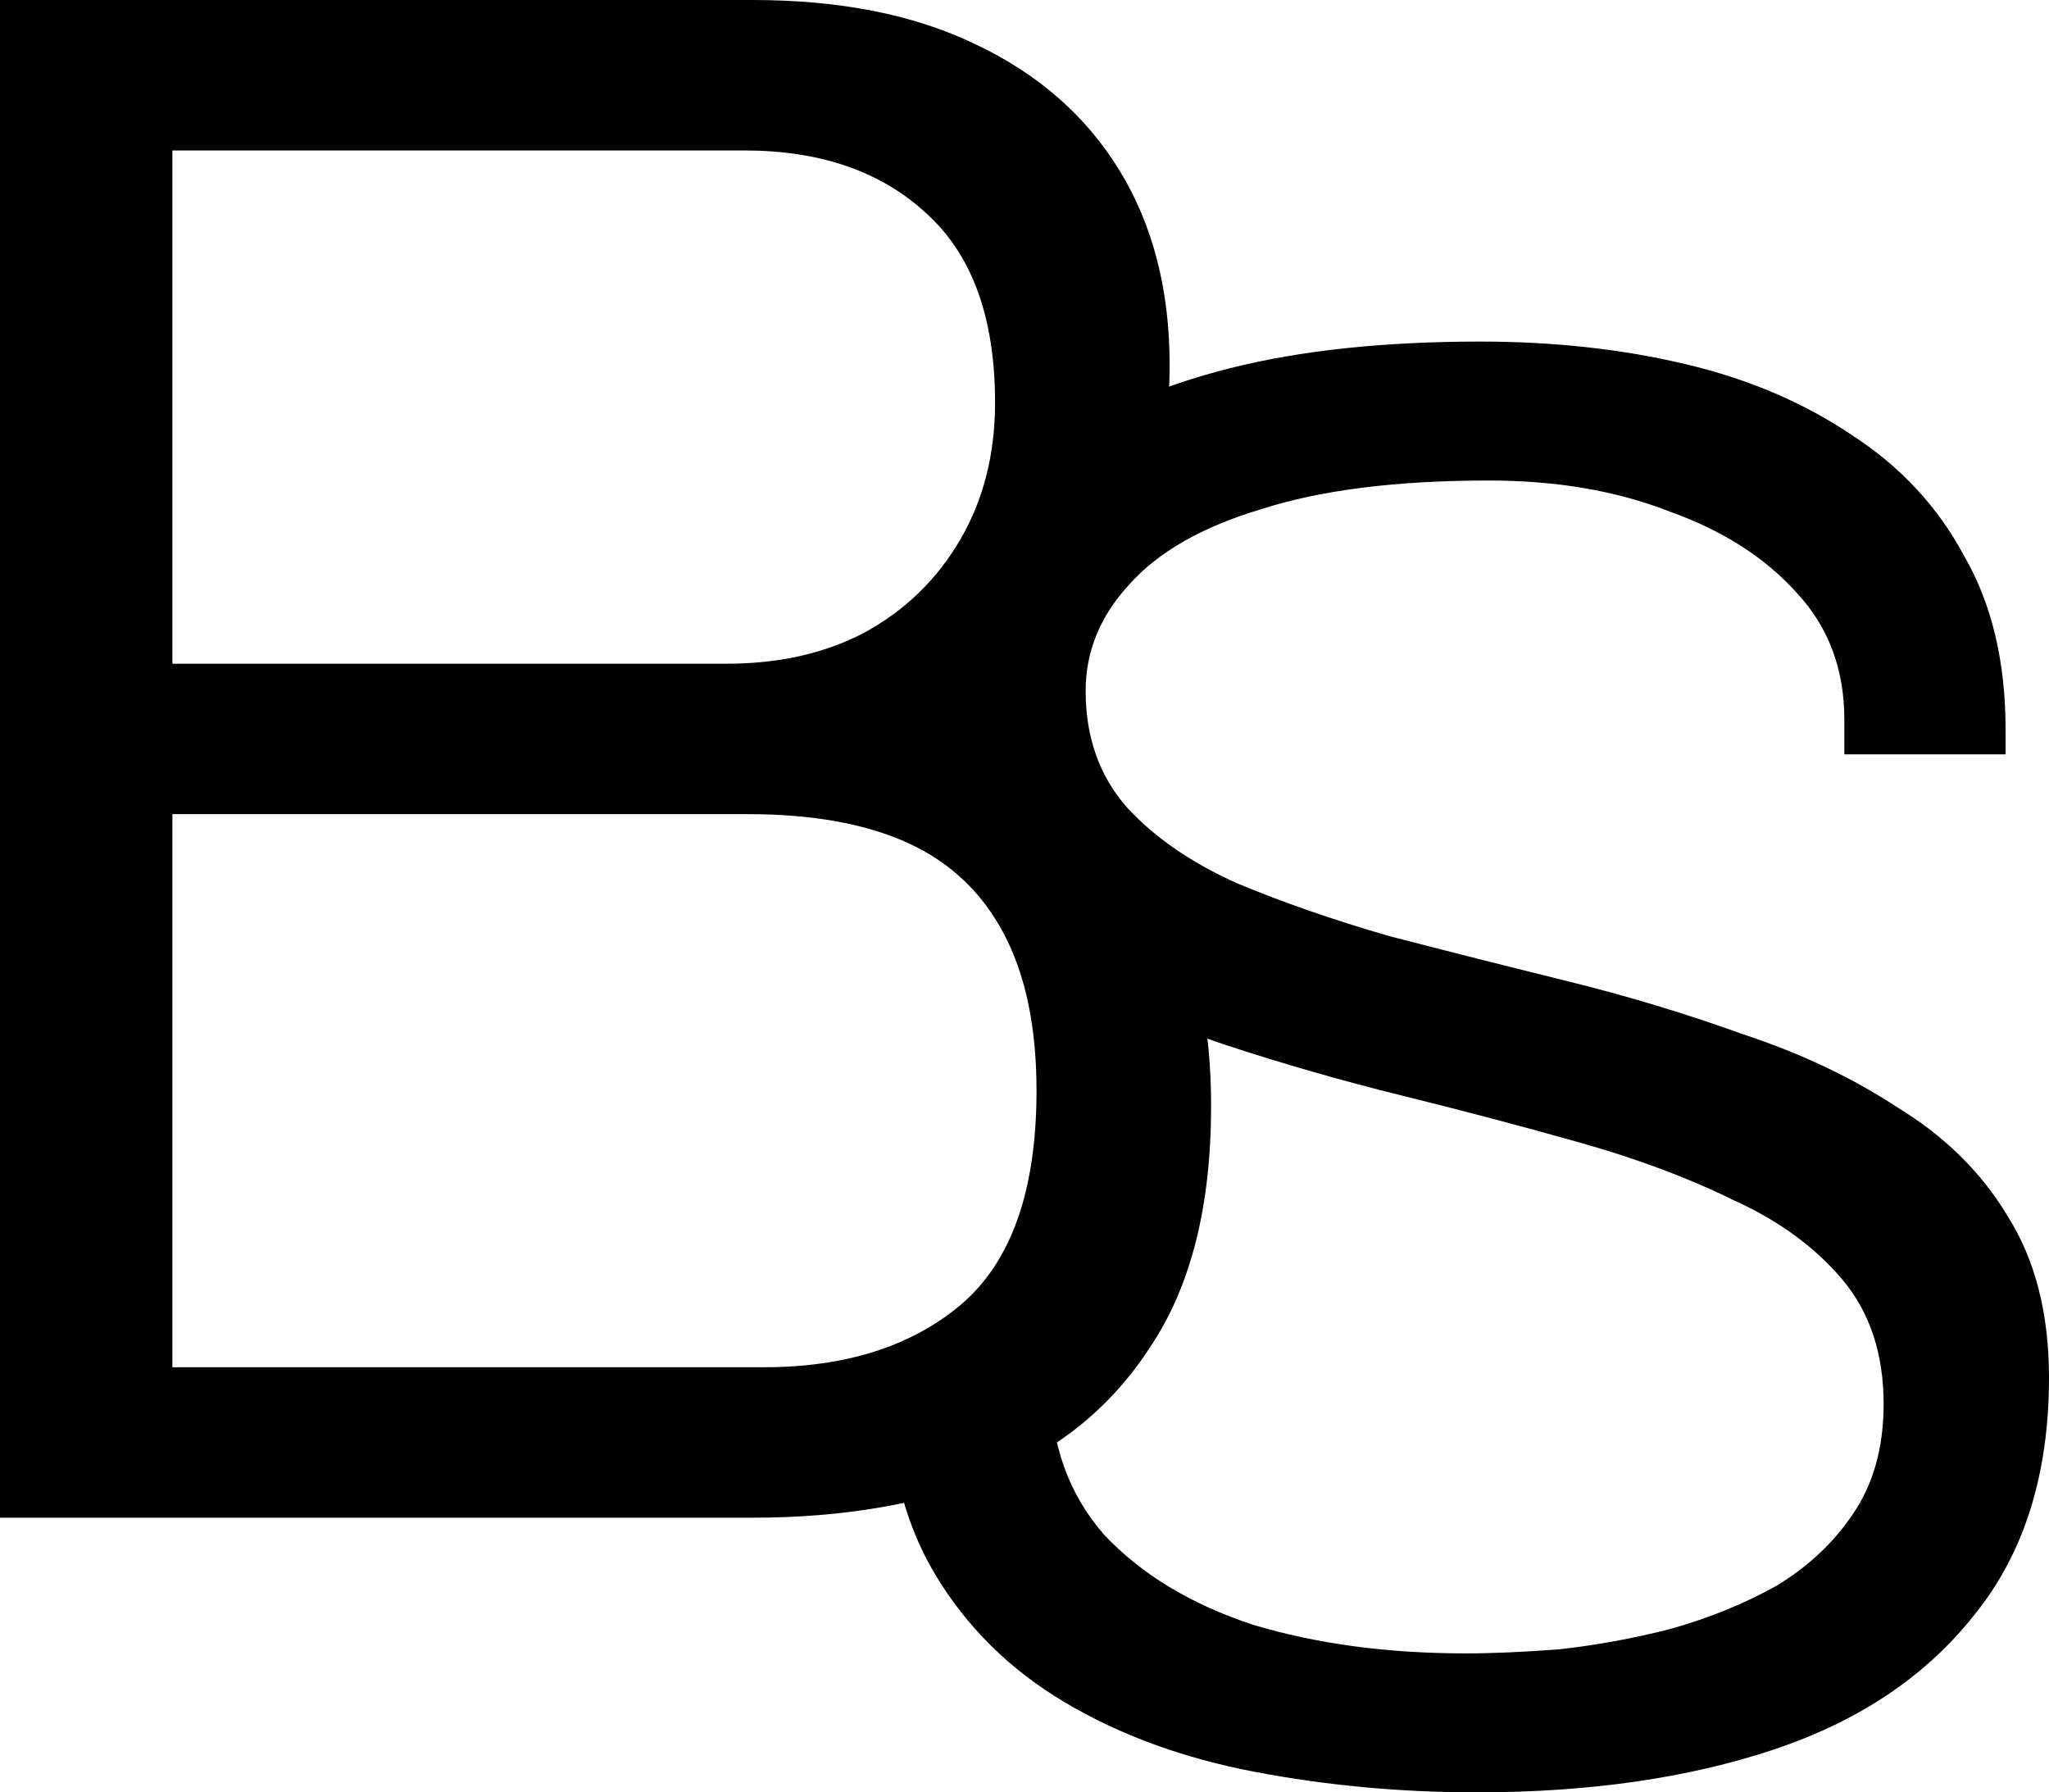 <svg width="582" height="509" viewBox="0 0 582 509" fill="none" xmlns="http://www.w3.org/2000/svg">
<path d="M0 431V0H213.838C238.631 0 259.705 4.189 277.059 12.566C294.828 20.943 308.464 32.88 317.968 48.378C327.471 63.875 332.223 82.305 332.223 103.666C332.223 120.001 329.331 135.08 323.546 148.902C318.174 162.725 310.323 174.452 299.993 184.086C290.076 193.301 278.299 200.212 264.663 204.819V207.332C279.126 210.683 292.348 216.547 304.332 224.924C316.315 233.301 325.819 244.82 332.843 259.48C340.281 273.721 344 291.941 344 314.14C344 342.622 338.215 365.449 326.645 382.622C315.488 399.795 300.199 412.152 280.778 419.691C261.357 427.23 239.044 431 213.838 431H0ZM48.966 388.277H216.937C240.077 388.277 258.671 382.413 272.721 370.685C287.183 358.538 294.414 338.224 294.414 309.742C294.414 291.731 291.315 276.862 285.117 265.134C278.919 253.406 269.828 244.82 257.845 239.375C245.862 233.93 230.78 231.207 212.598 231.207H48.966V388.277ZM48.966 188.484H206.4C221.276 188.484 234.292 185.552 245.449 179.688C257.019 173.405 266.109 164.609 272.721 153.3C279.332 141.991 282.638 129.007 282.638 114.347C282.638 90.053 276.026 72.043 262.804 60.315C249.994 48.587 232.846 42.723 211.359 42.723H48.966V188.484Z" fill="black"/>
<path d="M419.349 509C397.818 509 376.875 507.066 356.52 503.197C336.164 499.329 318.157 492.752 302.498 483.468C286.84 474.183 274.509 461.997 265.505 446.91C256.502 431.823 252 413.06 252 390.623C252 388.688 252 386.947 252 385.4C252 383.466 253.266 384.501 253.658 382.567L298.975 379.597C298.975 381.145 298.779 383.272 298.388 385.98C298.388 388.688 298.388 391.009 298.388 392.944C298.388 409.965 303.477 424.279 313.655 435.884C324.224 447.103 338.317 455.614 355.932 461.417C373.94 466.833 394.1 469.541 416.413 469.541C423.851 469.541 432.658 469.154 442.836 468.38C453.406 467.22 463.975 465.285 474.544 462.577C485.505 459.483 495.488 455.421 504.491 450.392C513.495 444.976 520.737 438.206 526.217 430.082C532.089 421.571 535.025 411.126 535.025 398.746C535.025 384.433 531.11 372.634 523.281 363.349C515.452 354.065 505.078 346.521 492.16 340.718C479.633 334.529 465.149 329.113 448.708 324.47C432.267 319.828 415.434 315.379 398.21 311.124C380.986 306.869 364.153 302.033 347.712 296.617C331.662 291.201 317.178 284.431 304.26 276.307C291.342 268.183 280.968 258.125 273.139 246.132C265.701 233.753 261.982 218.666 261.982 200.87C261.982 185.396 265.114 171.276 271.377 158.51C277.641 145.744 287.231 134.912 300.149 126.014C313.068 116.73 329.509 109.573 349.473 104.544C369.438 99.514 393.121 97 420.523 97C441.27 97 460.648 99.128 478.655 103.383C496.662 107.638 512.516 114.408 526.217 123.693C539.918 132.591 550.488 144.003 557.925 157.93C565.754 171.469 569.669 187.911 569.669 207.254V214.217H523.868V204.352C523.868 190.038 519.367 178.046 510.363 168.375C501.359 158.316 489.224 150.579 473.957 145.163C459.082 139.361 442.053 136.459 422.872 136.459C396.644 136.459 375.114 139.167 358.281 144.583C341.448 149.612 328.922 156.769 320.701 166.054C312.48 174.951 308.37 185.009 308.37 196.228C308.37 209.381 312.285 220.407 320.114 229.304C327.943 237.815 338.317 244.972 351.235 250.775C364.153 256.191 378.637 261.22 394.687 265.862C411.128 270.117 427.961 274.373 445.185 278.628C462.409 282.884 479.046 287.913 495.096 293.715C511.537 299.131 526.217 306.095 539.135 314.606C552.445 322.73 562.819 332.981 570.256 345.361C578.085 357.74 582 373.021 582 391.203C582 418.669 574.954 441.107 560.861 458.515C547.16 475.924 528.174 488.69 503.904 496.814C479.633 504.938 451.448 509 419.349 509Z" fill="black"/>
</svg>
